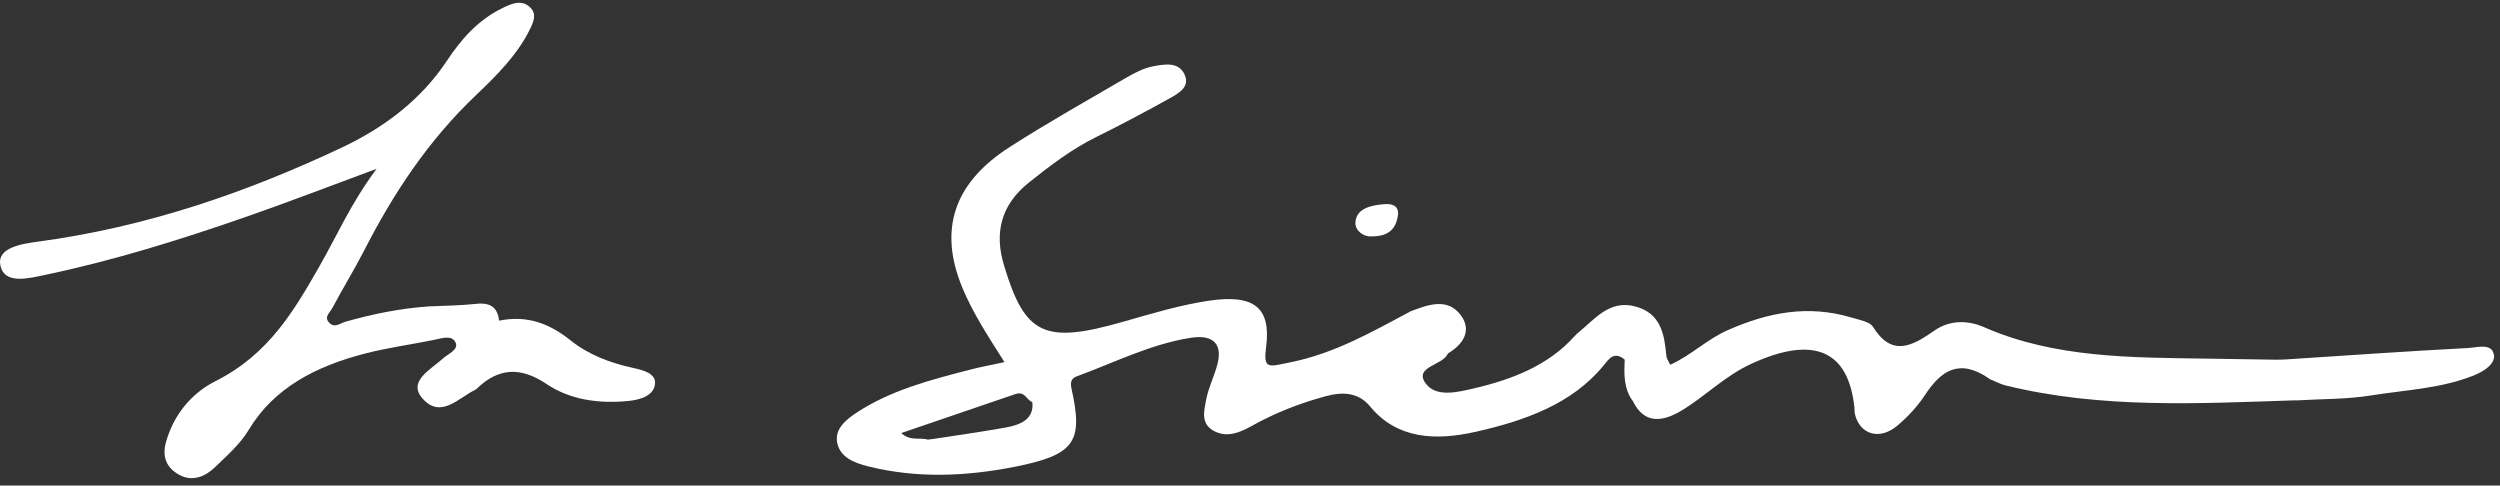 <?xml version="1.0" encoding="UTF-8"?>
<svg xmlns="http://www.w3.org/2000/svg" width="242" height="47" viewBox="0 0 242 47" fill="none">
  <rect x="0" y="0" width="242" height="47" fill="#333333" stroke="none"/>
  <path d="M48.319 31.041C51.084 30.47 53.259 31.368 55.251 32.963C56.95 34.324 59.049 35.133 61.283 35.615C62.317 35.839 63.453 36.157 63.41 37.088C63.35 38.262 62.052 38.697 60.829 38.814C57.977 39.09 55.202 38.715 52.913 37.177C50.413 35.493 48.276 35.587 46.187 37.593C46.123 37.658 46.041 37.715 45.96 37.757C44.359 38.538 42.67 40.553 40.917 38.594C39.419 36.924 41.664 35.802 42.892 34.689C43.412 34.221 44.456 33.838 44.083 33.122C43.698 32.392 42.73 32.757 41.962 32.911C39.754 33.356 37.503 33.664 35.339 34.221C30.545 35.46 26.503 37.565 24.084 41.601C23.278 42.948 21.985 44.099 20.794 45.24C19.891 46.105 18.657 46.675 17.353 45.965C16.082 45.272 15.692 44.183 16.055 42.845C16.753 40.287 18.414 38.126 20.881 36.882C26.038 34.286 28.483 30.035 30.94 25.747C32.633 22.786 33.97 19.676 36.453 16.342C31.773 18.072 27.769 19.62 23.7 21.032C17.38 23.226 10.974 25.227 4.34 26.616C2.712 26.958 0.434 27.547 0.039 25.709C-0.329 24.002 2.008 23.614 3.659 23.394C14.145 21.986 23.819 18.652 33.077 14.289C37.357 12.268 40.804 9.57 43.26 5.884C44.597 3.878 46.193 1.984 48.601 0.801C49.428 0.394 50.462 -0.116 51.322 0.716C51.999 1.371 51.631 2.152 51.274 2.877C50.083 5.286 48.13 7.259 46.144 9.144C41.41 13.634 38.033 18.802 35.22 24.306C34.262 26.177 33.136 27.987 32.152 29.848C31.941 30.25 31.346 30.671 31.843 31.214C32.39 31.808 32.915 31.293 33.423 31.148C36.053 30.4 38.726 29.853 41.491 29.661C42.73 29.984 44.023 29.895 45.251 29.783C46.674 29.652 47.578 30.134 48.336 31.041H48.319Z" fill="white"></path>
  <path d="M192.571 36.672C192.825 36.55 193.134 36.283 193.328 36.335C202.413 38.627 211.741 38.29 221.037 38.341C221.492 38.341 221.941 38.603 222.395 38.743C212.915 39.052 203.419 39.599 194.118 37.303C193.577 37.167 193.079 36.887 192.565 36.672H192.571Z" fill="white"></path>
  <path d="M132.836 22.884C131.916 22.959 131.164 22.258 131.202 21.556C131.272 20.219 132.576 19.887 133.956 19.765C135.059 19.667 135.449 20.139 135.308 20.944C135.119 22.029 134.535 22.875 132.836 22.88V22.884Z" fill="white"></path>
  <path d="M140.124 34.24C139.702 34.001 139.826 33.749 139.988 33.398C141.136 30.924 140.789 30.517 137.765 30.55C137.321 30.554 136.877 30.306 136.434 30.175C138.187 29.511 140.118 28.744 141.428 30.545C142.461 31.967 141.704 33.304 140.124 34.235V34.24Z" fill="white"></path>
  <path d="M221.233 34.796C221.227 35.119 222.585 35.633 221.33 35.69C217.721 35.853 214.101 35.746 210.481 35.568C213.82 34.796 217.299 35.802 220.605 34.82L221.227 34.791L221.233 34.796Z" fill="white"></path>
  <path d="M48.319 31.041C46.382 29.296 43.606 30.671 41.475 29.661C43.017 29.586 44.57 29.582 46.095 29.413C47.627 29.245 48.168 29.895 48.319 31.041V31.041Z" fill="white"></path>
  <path d="M157.266 34.81C158.023 36.073 159.04 37.298 158.045 38.814C157.152 37.57 157.217 36.19 157.266 34.81Z" fill="white"></path>
  <path d="M241.393 34.296C241.198 33.183 239.737 33.646 238.898 33.688C233.006 33.997 227.119 34.413 221.232 34.796C221.016 35.428 220.469 35.484 219.907 35.489C220.182 35.395 220.426 35.199 220.61 34.824C218.327 34.787 216.043 34.75 213.76 34.717C206.342 34.609 198.896 34.675 192.025 31.658C190.412 30.952 188.659 31.013 187.274 31.986C185.061 33.529 183.135 34.577 181.295 31.625C180.992 31.144 179.959 30.957 179.217 30.737C175.002 29.474 171.101 30.255 167.238 31.962C165.214 32.855 163.737 34.38 161.675 35.311C161.502 34.932 161.329 34.708 161.308 34.474C161.113 32.463 160.837 30.311 158.25 29.652C155.767 29.02 154.371 30.905 152.807 32.173C152.661 32.29 152.531 32.42 152.407 32.551C149.923 35.33 146.444 36.723 142.667 37.598C141.087 37.962 138.988 38.505 137.982 37.083C136.856 35.489 139.664 35.372 140.14 34.249C140.682 33.122 141.861 32.023 140.822 30.741C139.843 29.53 138.355 30.096 137.029 30.213C136.834 30.232 136.645 30.227 136.45 30.19C132.787 32.13 129.259 34.184 124.914 35.072C122.761 35.512 122.274 35.788 122.561 33.571C123.048 29.778 121.397 28.459 117.026 29.109C114.223 29.526 111.496 30.353 108.779 31.13C101.118 33.323 99.213 32.486 97.173 25.634C96.281 22.641 96.8 19.882 99.63 17.642C101.68 16.019 103.737 14.429 106.177 13.232C108.579 12.048 110.933 10.786 113.265 9.495C114.158 8.999 115.175 8.391 114.688 7.259C114.125 5.95 112.74 6.212 111.636 6.417C110.706 6.59 109.808 7.063 108.996 7.535C105.225 9.733 101.405 11.88 97.752 14.223C92.271 17.735 90.859 22.267 93.142 27.819C94.17 30.311 95.68 32.598 97.233 35.054C96.021 35.316 94.982 35.507 93.965 35.769C90.08 36.765 86.189 37.785 82.91 39.95C81.796 40.684 80.725 41.611 81.065 42.967C81.395 44.281 82.667 44.805 84.085 45.156C88.776 46.32 93.505 46.11 98.158 45.198C104.023 44.047 104.867 42.803 103.742 37.715C103.607 37.111 103.607 36.658 104.224 36.433C107.849 35.11 111.29 33.342 115.213 32.706C117.545 32.327 118.33 33.393 117.848 35.25C117.55 36.41 116.971 37.523 116.755 38.692C116.56 39.749 116.181 41.031 117.545 41.737C118.8 42.392 120.045 41.858 121.149 41.241C123.405 39.978 125.813 39.029 128.377 38.341C130.06 37.888 131.548 38.028 132.625 39.342C135.249 42.536 139.02 42.653 142.786 41.812C147.607 40.731 152.201 39.099 155.253 35.348C155.713 34.782 156.248 33.931 157.287 34.829C157.758 36.134 158.175 37.443 158.066 38.832C159.149 41.063 160.918 40.867 162.795 39.73C165.133 38.318 166.962 36.386 169.564 35.199C175.549 32.463 178.941 33.87 179.515 39.515C179.531 39.684 179.504 39.861 179.542 40.025C179.991 42.045 181.906 42.658 183.627 41.232C184.682 40.357 185.629 39.314 186.354 38.215C187.902 35.863 189.676 34.642 192.598 36.681C199.448 38.327 206.45 38.659 213.511 38.603C216.481 38.58 219.463 38.369 222.423 38.753C224.776 38.613 227.168 38.655 229.467 38.285C232.828 37.747 236.307 37.617 239.483 36.335C240.532 35.909 241.566 35.194 241.414 34.31L241.393 34.296ZM98.25 41.498C95.507 42.148 92.726 42.691 89.847 42.565C89.073 42.312 88.105 42.742 87.245 41.919C91.01 40.633 94.652 39.394 98.293 38.145C99.224 37.827 99.354 38.725 99.933 38.926C100.836 40.493 99.657 41.161 98.25 41.493V41.498ZM216.871 35.484C217.207 35.474 217.542 35.465 217.877 35.446C218.078 35.437 218.294 35.46 218.516 35.489C217.969 35.489 217.418 35.489 216.871 35.484Z" fill="white"></path>
  <path d="M89.842 42.565C92.336 42.176 94.836 41.835 97.32 41.391C98.808 41.124 100.106 40.577 99.933 38.931C101.599 39.903 100.842 41.232 99.722 41.494C96.524 42.237 93.326 43.626 89.842 42.565V42.565Z" fill="white"></path>
</svg>
